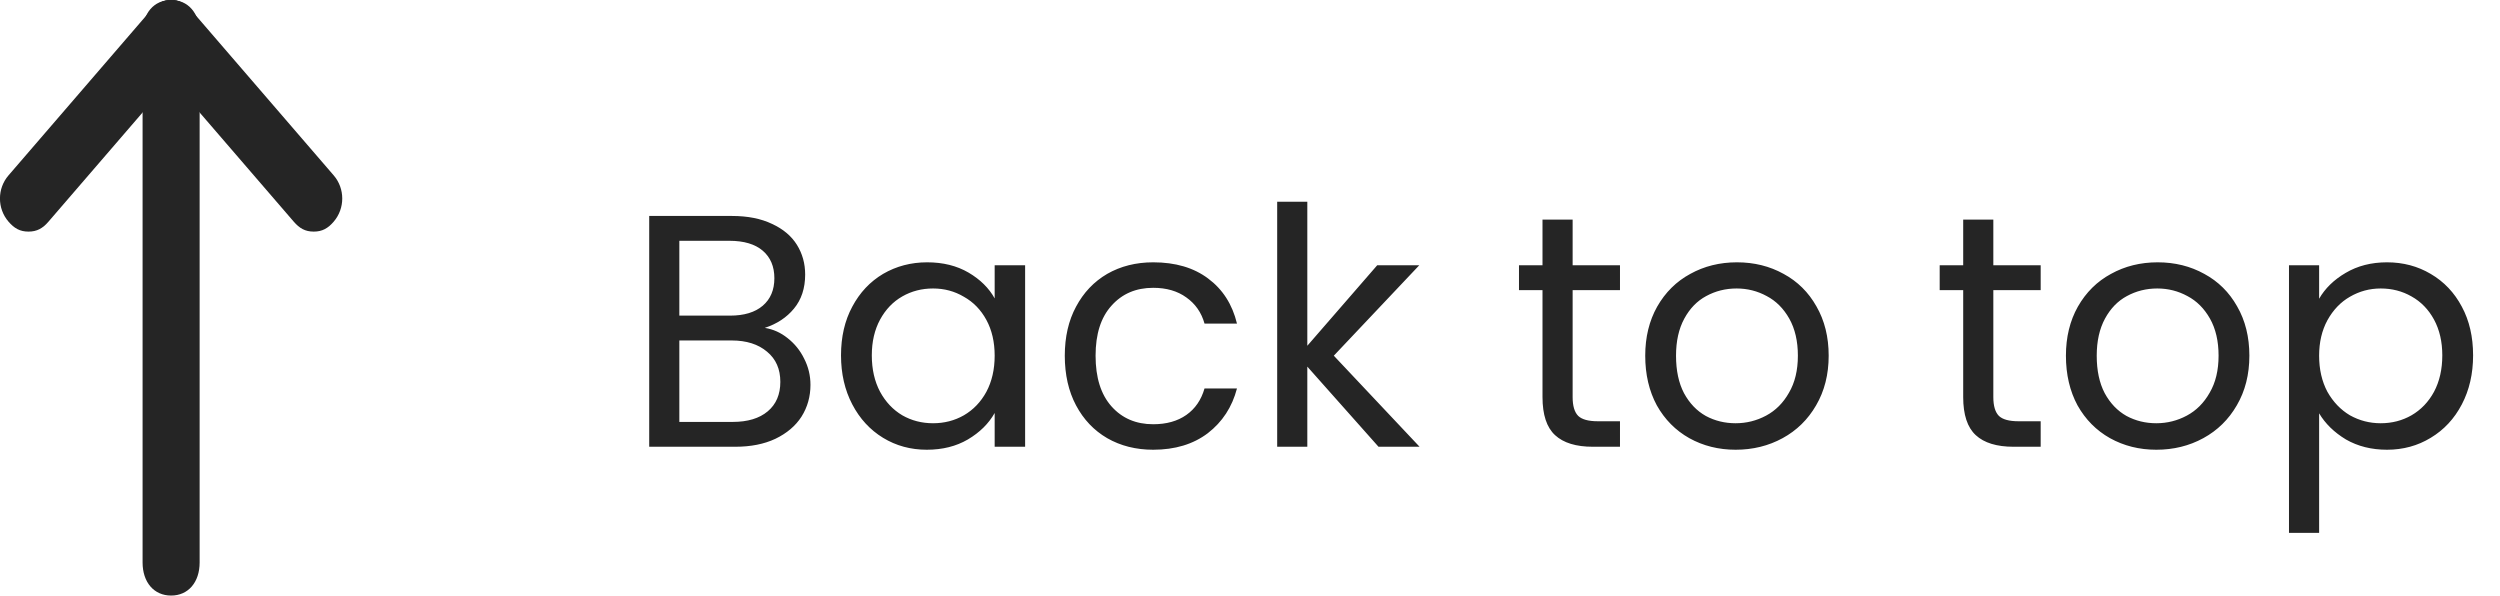 <svg width="151" height="36" viewBox="0 0 151 36" fill="none" xmlns="http://www.w3.org/2000/svg">
<path d="M1.721 13.989C2.237 13.989 2.582 13.789 2.927 13.389L11.541 3.397C12.23 2.598 12.23 1.399 11.541 0.6C10.852 -0.2 9.818 -0.2 9.129 0.6L0.515 10.592C-0.175 11.391 -0.175 12.59 0.515 13.389C0.859 13.789 1.204 13.989 1.721 13.989Z" fill="#252525"/>
<path d="M18.949 13.989C19.466 13.989 19.811 13.789 20.155 13.389C20.844 12.59 20.844 11.391 20.155 10.592L11.541 0.6C10.852 -0.2 9.818 -0.2 9.129 0.6C8.44 1.399 8.44 2.598 9.129 3.397L17.743 13.389C18.088 13.789 18.432 13.989 18.949 13.989Z" fill="#252525"/>
<path d="M10.335 35.972C11.368 35.972 12.058 35.172 12.058 33.973L12.058 1.998C12.058 0.799 11.368 0 10.335 0C9.301 0 8.612 0.799 8.612 1.998L8.612 33.973C8.612 35.172 9.301 35.972 10.335 35.972Z" fill="#252525"/>
<path d="M46.192 19.804C46.699 19.884 47.158 20.091 47.572 20.424C47.998 20.758 48.332 21.171 48.572 21.664C48.825 22.158 48.952 22.684 48.952 23.244C48.952 23.951 48.772 24.591 48.412 25.164C48.052 25.724 47.525 26.171 46.832 26.504C46.152 26.824 45.345 26.984 44.412 26.984H39.212V13.044H44.212C45.158 13.044 45.965 13.204 46.632 13.524C47.298 13.831 47.798 14.251 48.132 14.784C48.465 15.318 48.632 15.918 48.632 16.584C48.632 17.411 48.405 18.098 47.952 18.644C47.512 19.178 46.925 19.564 46.192 19.804ZM41.032 19.064H44.092C44.945 19.064 45.605 18.864 46.072 18.464C46.538 18.064 46.772 17.511 46.772 16.804C46.772 16.098 46.538 15.544 46.072 15.144C45.605 14.744 44.932 14.544 44.052 14.544H41.032V19.064ZM44.252 25.484C45.158 25.484 45.865 25.271 46.372 24.844C46.879 24.418 47.132 23.824 47.132 23.064C47.132 22.291 46.865 21.684 46.332 21.244C45.798 20.791 45.085 20.564 44.192 20.564H41.032V25.484H44.252ZM50.797 21.464C50.797 20.344 51.024 19.364 51.477 18.524C51.931 17.671 52.551 17.011 53.337 16.544C54.138 16.078 55.024 15.844 55.998 15.844C56.958 15.844 57.791 16.051 58.498 16.464C59.204 16.878 59.731 17.398 60.078 18.024V16.024H61.917V26.984H60.078V24.944C59.718 25.584 59.178 26.118 58.458 26.544C57.751 26.958 56.924 27.164 55.977 27.164C55.004 27.164 54.124 26.924 53.337 26.444C52.551 25.964 51.931 25.291 51.477 24.424C51.024 23.558 50.797 22.571 50.797 21.464ZM60.078 21.484C60.078 20.658 59.911 19.938 59.578 19.324C59.244 18.711 58.791 18.244 58.218 17.924C57.657 17.591 57.038 17.424 56.358 17.424C55.678 17.424 55.057 17.584 54.498 17.904C53.938 18.224 53.491 18.691 53.157 19.304C52.824 19.918 52.657 20.638 52.657 21.464C52.657 22.304 52.824 23.038 53.157 23.664C53.491 24.278 53.938 24.751 54.498 25.084C55.057 25.404 55.678 25.564 56.358 25.564C57.038 25.564 57.657 25.404 58.218 25.084C58.791 24.751 59.244 24.278 59.578 23.664C59.911 23.038 60.078 22.311 60.078 21.484ZM64.313 21.484C64.313 20.351 64.54 19.364 64.993 18.524C65.447 17.671 66.073 17.011 66.873 16.544C67.686 16.078 68.613 15.844 69.653 15.844C71 15.844 72.106 16.171 72.973 16.824C73.853 17.478 74.433 18.384 74.713 19.544H72.753C72.567 18.878 72.2 18.351 71.653 17.964C71.12 17.578 70.453 17.384 69.653 17.384C68.613 17.384 67.773 17.744 67.133 18.464C66.493 19.171 66.173 20.178 66.173 21.484C66.173 22.804 66.493 23.824 67.133 24.544C67.773 25.264 68.613 25.624 69.653 25.624C70.453 25.624 71.12 25.438 71.653 25.064C72.186 24.691 72.553 24.158 72.753 23.464H74.713C74.42 24.584 73.833 25.484 72.953 26.164C72.073 26.831 70.973 27.164 69.653 27.164C68.613 27.164 67.686 26.931 66.873 26.464C66.073 25.998 65.447 25.338 64.993 24.484C64.54 23.631 64.313 22.631 64.313 21.484ZM83.262 26.984L78.962 22.144V26.984H77.142V12.184H78.962V20.884L83.182 16.024H85.722L80.562 21.484L85.742 26.984H83.262ZM94.987 17.524V23.984C94.987 24.518 95.1 24.898 95.327 25.124C95.553 25.338 95.947 25.444 96.507 25.444H97.847V26.984H96.207C95.193 26.984 94.433 26.751 93.927 26.284C93.42 25.818 93.167 25.051 93.167 23.984V17.524H91.747V16.024H93.167V13.264H94.987V16.024H97.847V17.524H94.987ZM104.832 27.164C103.805 27.164 102.872 26.931 102.032 26.464C101.205 25.998 100.552 25.338 100.072 24.484C99.605 23.618 99.372 22.618 99.372 21.484C99.372 20.364 99.612 19.378 100.092 18.524C100.585 17.658 101.252 16.998 102.092 16.544C102.932 16.078 103.872 15.844 104.912 15.844C105.952 15.844 106.892 16.078 107.732 16.544C108.572 16.998 109.232 17.651 109.712 18.504C110.205 19.358 110.452 20.351 110.452 21.484C110.452 22.618 110.198 23.618 109.692 24.484C109.198 25.338 108.525 25.998 107.672 26.464C106.818 26.931 105.872 27.164 104.832 27.164ZM104.832 25.564C105.485 25.564 106.098 25.411 106.672 25.104C107.245 24.798 107.705 24.338 108.052 23.724C108.412 23.111 108.592 22.364 108.592 21.484C108.592 20.604 108.418 19.858 108.072 19.244C107.725 18.631 107.272 18.178 106.712 17.884C106.152 17.578 105.545 17.424 104.892 17.424C104.225 17.424 103.612 17.578 103.052 17.884C102.505 18.178 102.065 18.631 101.732 19.244C101.398 19.858 101.232 20.604 101.232 21.484C101.232 22.378 101.392 23.131 101.712 23.744C102.045 24.358 102.485 24.818 103.032 25.124C103.578 25.418 104.178 25.564 104.832 25.564ZM120.397 17.524V23.984C120.397 24.518 120.51 24.898 120.737 25.124C120.963 25.338 121.357 25.444 121.917 25.444H123.257V26.984H121.617C120.603 26.984 119.843 26.751 119.337 26.284C118.83 25.818 118.577 25.051 118.577 23.984V17.524H117.157V16.024H118.577V13.264H120.397V16.024H123.257V17.524H120.397ZM130.242 27.164C129.215 27.164 128.282 26.931 127.442 26.464C126.615 25.998 125.962 25.338 125.482 24.484C125.015 23.618 124.782 22.618 124.782 21.484C124.782 20.364 125.022 19.378 125.502 18.524C125.995 17.658 126.662 16.998 127.502 16.544C128.342 16.078 129.282 15.844 130.322 15.844C131.362 15.844 132.302 16.078 133.142 16.544C133.982 16.998 134.642 17.651 135.122 18.504C135.615 19.358 135.862 20.351 135.862 21.484C135.862 22.618 135.609 23.618 135.102 24.484C134.609 25.338 133.935 25.998 133.082 26.464C132.229 26.931 131.282 27.164 130.242 27.164ZM130.242 25.564C130.895 25.564 131.509 25.411 132.082 25.104C132.655 24.798 133.115 24.338 133.462 23.724C133.822 23.111 134.002 22.364 134.002 21.484C134.002 20.604 133.829 19.858 133.482 19.244C133.135 18.631 132.682 18.178 132.122 17.884C131.562 17.578 130.955 17.424 130.302 17.424C129.635 17.424 129.022 17.578 128.462 17.884C127.915 18.178 127.475 18.631 127.142 19.244C126.809 19.858 126.642 20.604 126.642 21.484C126.642 22.378 126.802 23.131 127.122 23.744C127.455 24.358 127.895 24.818 128.442 25.124C128.989 25.418 129.589 25.564 130.242 25.564ZM140.075 18.044C140.435 17.418 140.968 16.898 141.675 16.484C142.395 16.058 143.228 15.844 144.175 15.844C145.148 15.844 146.028 16.078 146.815 16.544C147.615 17.011 148.242 17.671 148.695 18.524C149.148 19.364 149.375 20.344 149.375 21.464C149.375 22.571 149.148 23.558 148.695 24.424C148.242 25.291 147.615 25.964 146.815 26.444C146.028 26.924 145.148 27.164 144.175 27.164C143.242 27.164 142.415 26.958 141.695 26.544C140.988 26.118 140.448 25.591 140.075 24.964V32.184H138.255V16.024H140.075V18.044ZM147.515 21.464C147.515 20.638 147.348 19.918 147.015 19.304C146.682 18.691 146.228 18.224 145.655 17.904C145.095 17.584 144.475 17.424 143.795 17.424C143.128 17.424 142.508 17.591 141.935 17.924C141.375 18.244 140.922 18.718 140.575 19.344C140.242 19.958 140.075 20.671 140.075 21.484C140.075 22.311 140.242 23.038 140.575 23.664C140.922 24.278 141.375 24.751 141.935 25.084C142.508 25.404 143.128 25.564 143.795 25.564C144.475 25.564 145.095 25.404 145.655 25.084C146.228 24.751 146.682 24.278 147.015 23.664C147.348 23.038 147.515 22.304 147.515 21.464Z" fill="#252525"/>
</svg>
